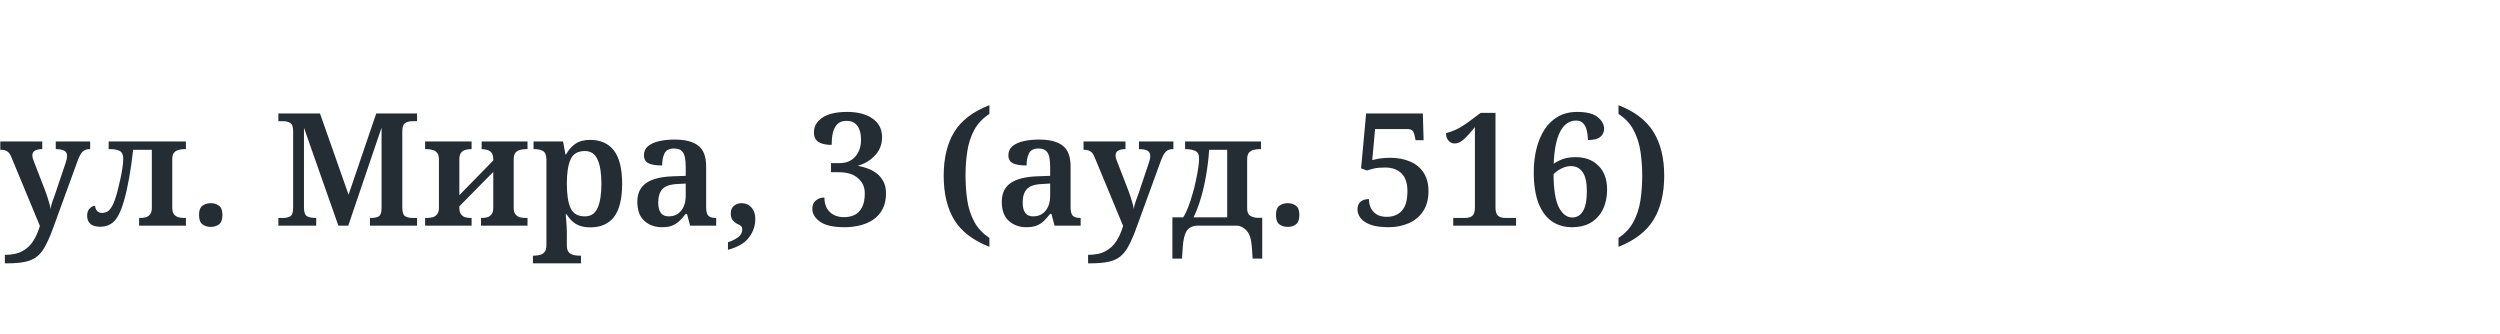 <?xml version="1.0" encoding="UTF-8"?> <svg xmlns="http://www.w3.org/2000/svg" width="382" height="51" viewBox="0 0 382 51" fill="none"> <path d="M0.744 40.237V38.941C1.848 38.941 2.744 38.749 3.432 38.365C4.12 37.997 4.672 37.477 5.088 36.805C5.504 36.149 5.84 35.389 6.096 34.525L1.728 23.989C1.536 23.525 1.312 23.229 1.056 23.101C0.816 22.957 0.504 22.885 0.12 22.885H0.048V21.613H6.456V22.789H6.384C5.936 22.789 5.584 22.869 5.328 23.029C5.072 23.173 4.944 23.421 4.944 23.773C4.944 23.901 4.968 24.053 5.016 24.229C5.064 24.389 5.12 24.541 5.184 24.685L6.864 29.029C7.088 29.621 7.272 30.165 7.416 30.661C7.576 31.157 7.68 31.581 7.728 31.933C7.776 31.549 7.88 31.141 8.04 30.709C8.2 30.261 8.328 29.909 8.424 29.653L10.008 24.949C10.072 24.773 10.128 24.581 10.176 24.373C10.224 24.149 10.248 23.965 10.248 23.821C10.248 23.453 10.104 23.189 9.816 23.029C9.544 22.869 9.144 22.789 8.616 22.789H8.52V21.613H13.776V22.789H13.68C13.232 22.789 12.88 22.917 12.624 23.173C12.368 23.413 12.112 23.885 11.856 24.589L8.232 34.525C7.816 35.693 7.416 36.645 7.032 37.381C6.664 38.133 6.232 38.717 5.736 39.133C5.24 39.549 4.624 39.837 3.888 39.997C3.152 40.157 2.216 40.237 1.08 40.237H0.744ZM15.28 34.645C14.64 34.645 14.152 34.501 13.816 34.213C13.48 33.909 13.312 33.493 13.312 32.965C13.312 32.485 13.441 32.117 13.697 31.861C13.953 31.589 14.232 31.453 14.537 31.453C14.537 31.709 14.624 31.957 14.8 32.197C14.992 32.421 15.257 32.533 15.592 32.533C15.864 32.533 16.128 32.469 16.384 32.341C16.64 32.213 16.896 31.917 17.152 31.453C17.409 30.989 17.672 30.253 17.945 29.245C18.056 28.797 18.184 28.261 18.328 27.637C18.473 27.013 18.593 26.397 18.689 25.789C18.785 25.181 18.832 24.677 18.832 24.277C18.832 23.637 18.64 23.229 18.256 23.053C17.889 22.877 17.441 22.789 16.913 22.789H16.601V21.613H28.409V22.789H28.12C27.849 22.789 27.569 22.829 27.28 22.909C27.009 22.973 26.776 23.117 26.584 23.341C26.409 23.565 26.32 23.909 26.32 24.373V31.717C26.32 32.181 26.409 32.525 26.584 32.749C26.776 32.973 27.009 33.125 27.28 33.205C27.569 33.269 27.849 33.301 28.12 33.301H28.409V34.477H21.256V33.301H21.473C21.729 33.301 21.992 33.269 22.265 33.205C22.537 33.125 22.761 32.973 22.936 32.749C23.113 32.525 23.201 32.181 23.201 31.717V22.885H20.345C20.184 24.357 19.985 25.773 19.744 27.133C19.505 28.477 19.233 29.685 18.928 30.757C18.497 32.229 18 33.245 17.441 33.805C16.896 34.365 16.177 34.645 15.28 34.645ZM32.211 34.669C31.715 34.669 31.291 34.541 30.939 34.285C30.587 34.013 30.411 33.533 30.411 32.845C30.411 32.157 30.587 31.685 30.939 31.429C31.291 31.173 31.715 31.045 32.211 31.045C32.691 31.045 33.107 31.173 33.459 31.429C33.811 31.685 33.987 32.157 33.987 32.845C33.987 33.533 33.811 34.013 33.459 34.285C33.107 34.541 32.691 34.669 32.211 34.669ZM42.534 34.477V33.301H43.278C43.678 33.301 44.03 33.221 44.334 33.061C44.638 32.885 44.79 32.469 44.79 31.813V20.029C44.79 19.373 44.638 18.957 44.334 18.781C44.03 18.605 43.678 18.517 43.278 18.517H42.534V17.341H48.894L53.262 29.749L57.486 17.341H63.726V18.517H62.982C62.566 18.517 62.206 18.613 61.902 18.805C61.614 18.981 61.47 19.421 61.47 20.125V31.693C61.47 32.397 61.614 32.845 61.902 33.037C62.206 33.213 62.566 33.301 62.982 33.301H63.726V34.477H56.526V33.301H56.718C57.214 33.301 57.598 33.221 57.87 33.061C58.142 32.901 58.286 32.517 58.302 31.909V19.501L53.214 34.477H51.702L46.446 19.525V31.693C46.446 32.397 46.598 32.845 46.902 33.037C47.222 33.213 47.654 33.301 48.198 33.301H48.318V34.477H42.534ZM64.956 34.477V33.301H65.268C65.54 33.301 65.812 33.269 66.084 33.205C66.372 33.125 66.604 32.973 66.78 32.749C66.972 32.525 67.068 32.181 67.068 31.717V24.373C67.068 23.909 66.972 23.565 66.78 23.341C66.604 23.117 66.372 22.973 66.084 22.909C65.812 22.829 65.54 22.789 65.268 22.789H64.956V21.613H72.06V22.789H71.916C71.644 22.789 71.372 22.829 71.1 22.909C70.844 22.973 70.628 23.117 70.452 23.341C70.276 23.565 70.188 23.909 70.188 24.373V29.821L75.372 24.517V24.373C75.372 23.909 75.284 23.565 75.108 23.341C74.932 23.117 74.708 22.973 74.436 22.909C74.18 22.829 73.916 22.789 73.644 22.789H73.596V21.613H80.604V22.789H80.292C80.02 22.789 79.74 22.829 79.452 22.909C79.18 22.973 78.948 23.117 78.756 23.341C78.58 23.565 78.492 23.909 78.492 24.373V31.717C78.492 32.181 78.58 32.525 78.756 32.749C78.948 32.973 79.18 33.125 79.452 33.205C79.74 33.269 80.02 33.301 80.292 33.301H80.604V34.477H73.5V33.301H73.644C73.916 33.301 74.18 33.269 74.436 33.205C74.708 33.125 74.932 32.973 75.108 32.749C75.284 32.525 75.372 32.181 75.372 31.717V26.269L70.188 31.525V31.717C70.188 32.181 70.276 32.525 70.452 32.749C70.628 32.973 70.844 33.125 71.1 33.205C71.372 33.269 71.644 33.301 71.916 33.301H72.06V34.477H64.956ZM81.43 40.237V39.061H81.67C81.942 39.061 82.222 39.021 82.51 38.941C82.798 38.877 83.03 38.733 83.206 38.509C83.398 38.285 83.494 37.933 83.494 37.453V24.445C83.494 23.725 83.318 23.269 82.966 23.077C82.63 22.885 82.222 22.789 81.742 22.789H81.526V21.613H86.038L86.398 23.605H86.494C86.846 22.933 87.31 22.397 87.886 21.997C88.462 21.581 89.222 21.373 90.166 21.373C91.75 21.373 92.958 21.909 93.79 22.981C94.638 24.053 95.062 25.749 95.062 28.069C95.062 30.389 94.646 32.085 93.814 33.157C92.982 34.213 91.782 34.741 90.214 34.741C89.302 34.741 88.558 34.565 87.982 34.213C87.406 33.845 86.942 33.357 86.59 32.749H86.446C86.478 33.005 86.502 33.317 86.518 33.685C86.55 34.053 86.574 34.405 86.59 34.741C86.606 35.077 86.614 35.357 86.614 35.581V37.477C86.614 37.941 86.702 38.285 86.878 38.509C87.07 38.733 87.302 38.877 87.574 38.941C87.846 39.021 88.126 39.061 88.414 39.061H88.774V40.237H81.43ZM89.374 33.061C90.27 33.061 90.91 32.645 91.294 31.813C91.694 30.965 91.894 29.717 91.894 28.069C91.894 26.437 91.694 25.197 91.294 24.349C90.91 23.501 90.27 23.077 89.374 23.077C88.302 23.077 87.574 23.501 87.19 24.349C86.806 25.181 86.614 26.421 86.614 28.069C86.614 29.717 86.806 30.965 87.19 31.813C87.574 32.645 88.302 33.061 89.374 33.061ZM101.13 34.717C100.074 34.717 99.186 34.397 98.466 33.757C97.746 33.117 97.386 32.141 97.386 30.829C97.386 29.549 97.834 28.597 98.73 27.973C99.626 27.349 100.978 27.005 102.786 26.941L104.778 26.869V25.501C104.778 24.957 104.738 24.477 104.658 24.061C104.578 23.629 104.41 23.293 104.154 23.053C103.914 22.813 103.53 22.693 103.002 22.693C102.266 22.693 101.778 22.941 101.538 23.437C101.298 23.917 101.178 24.533 101.178 25.285C100.25 25.285 99.554 25.173 99.09 24.949C98.626 24.709 98.394 24.301 98.394 23.725C98.394 23.149 98.602 22.685 99.018 22.333C99.45 21.981 100.018 21.725 100.722 21.565C101.442 21.405 102.234 21.325 103.098 21.325C104.698 21.325 105.898 21.637 106.698 22.261C107.498 22.869 107.898 23.925 107.898 25.429V31.597C107.898 32.253 108.002 32.701 108.21 32.941C108.434 33.181 108.818 33.301 109.362 33.301H109.434V34.477H105.45L104.97 32.677H104.778C104.442 33.109 104.114 33.477 103.794 33.781C103.474 34.085 103.106 34.317 102.69 34.477C102.274 34.637 101.754 34.717 101.13 34.717ZM102.162 33.061C102.962 33.061 103.594 32.781 104.058 32.221C104.538 31.645 104.778 30.869 104.778 29.893V28.045L103.53 28.117C102.41 28.165 101.634 28.429 101.202 28.909C100.786 29.373 100.578 30.053 100.578 30.949C100.578 32.357 101.106 33.061 102.162 33.061ZM111.233 38.173V37.021C111.969 36.765 112.513 36.485 112.865 36.181C113.233 35.877 113.417 35.493 113.417 35.029C113.417 34.789 113.329 34.605 113.153 34.477C112.977 34.365 112.769 34.253 112.529 34.141C112.305 34.013 112.105 33.837 111.929 33.613C111.753 33.373 111.665 33.037 111.665 32.605C111.665 32.093 111.825 31.709 112.145 31.453C112.465 31.181 112.857 31.045 113.321 31.045C113.929 31.045 114.425 31.261 114.809 31.693C115.209 32.125 115.409 32.717 115.409 33.469C115.409 34.493 115.089 35.429 114.449 36.277C113.825 37.125 112.753 37.757 111.233 38.173ZM129.068 34.717C127.34 34.717 126.084 34.437 125.3 33.877C124.516 33.317 124.124 32.661 124.124 31.909C124.124 31.349 124.3 30.925 124.652 30.637C125.02 30.333 125.46 30.181 125.972 30.181C125.972 31.125 126.244 31.861 126.788 32.389C127.332 32.917 128.06 33.181 128.972 33.181C129.532 33.181 130.052 33.077 130.532 32.869C131.012 32.645 131.396 32.269 131.684 31.741C131.988 31.197 132.14 30.461 132.14 29.533C132.14 28.589 131.796 27.821 131.108 27.229C130.42 26.621 129.452 26.317 128.204 26.317H126.98V24.925H128.252C129.292 24.925 130.1 24.597 130.676 23.941C131.268 23.285 131.564 22.413 131.564 21.325C131.564 20.429 131.38 19.733 131.012 19.237C130.66 18.725 130.108 18.469 129.355 18.469C128.732 18.469 128.252 18.645 127.916 18.997C127.596 19.349 127.372 19.805 127.244 20.365C127.132 20.909 127.076 21.501 127.076 22.141C126.244 22.141 125.58 21.997 125.084 21.709C124.604 21.405 124.364 20.909 124.364 20.221C124.364 19.325 124.788 18.581 125.636 17.989C126.5 17.397 127.764 17.101 129.428 17.101C131.06 17.101 132.356 17.437 133.316 18.109C134.292 18.781 134.78 19.733 134.78 20.965C134.78 22.037 134.428 22.957 133.724 23.725C133.02 24.493 132.132 25.029 131.06 25.333C131.524 25.413 132.004 25.541 132.5 25.717C133.012 25.893 133.484 26.141 133.916 26.461C134.348 26.781 134.7 27.197 134.972 27.709C135.244 28.205 135.38 28.821 135.38 29.557C135.38 30.533 135.196 31.349 134.828 32.005C134.476 32.661 133.996 33.189 133.388 33.589C132.78 33.989 132.1 34.277 131.348 34.453C130.596 34.629 129.836 34.717 129.068 34.717ZM151.18 37.717C148.668 36.725 146.876 35.349 145.804 33.589C144.732 31.813 144.196 29.565 144.196 26.845C144.196 24.157 144.732 21.933 145.804 20.173C146.876 18.413 148.668 17.045 151.18 16.069V17.413C150.156 18.069 149.38 18.893 148.852 19.885C148.324 20.877 147.972 21.973 147.796 23.173C147.62 24.357 147.532 25.581 147.532 26.845C147.532 28.125 147.62 29.365 147.796 30.565C147.972 31.765 148.324 32.861 148.852 33.853C149.38 34.845 150.156 35.677 151.18 36.349V37.717ZM156.817 34.717C155.761 34.717 154.873 34.397 154.153 33.757C153.433 33.117 153.073 32.141 153.073 30.829C153.073 29.549 153.521 28.597 154.417 27.973C155.313 27.349 156.665 27.005 158.473 26.941L160.465 26.869V25.501C160.465 24.957 160.425 24.477 160.345 24.061C160.265 23.629 160.097 23.293 159.841 23.053C159.601 22.813 159.217 22.693 158.689 22.693C157.953 22.693 157.465 22.941 157.225 23.437C156.985 23.917 156.865 24.533 156.865 25.285C155.937 25.285 155.241 25.173 154.777 24.949C154.313 24.709 154.081 24.301 154.081 23.725C154.081 23.149 154.289 22.685 154.705 22.333C155.137 21.981 155.705 21.725 156.409 21.565C157.129 21.405 157.921 21.325 158.785 21.325C160.385 21.325 161.585 21.637 162.385 22.261C163.185 22.869 163.585 23.925 163.585 25.429V31.597C163.585 32.253 163.689 32.701 163.897 32.941C164.121 33.181 164.505 33.301 165.049 33.301H165.121V34.477H161.137L160.657 32.677H160.465C160.129 33.109 159.801 33.477 159.481 33.781C159.161 34.085 158.793 34.317 158.377 34.477C157.961 34.637 157.441 34.717 156.817 34.717ZM157.849 33.061C158.649 33.061 159.281 32.781 159.745 32.221C160.225 31.645 160.465 30.869 160.465 29.893V28.045L159.217 28.117C158.097 28.165 157.321 28.429 156.889 28.909C156.473 29.373 156.265 30.053 156.265 30.949C156.265 32.357 156.793 33.061 157.849 33.061ZM166.26 40.237V38.941C167.364 38.941 168.26 38.749 168.948 38.365C169.636 37.997 170.188 37.477 170.604 36.805C171.02 36.149 171.356 35.389 171.612 34.525L167.244 23.989C167.052 23.525 166.828 23.229 166.572 23.101C166.332 22.957 166.02 22.885 165.636 22.885H165.564V21.613H171.972V22.789H171.9C171.452 22.789 171.1 22.869 170.844 23.029C170.588 23.173 170.46 23.421 170.46 23.773C170.46 23.901 170.484 24.053 170.532 24.229C170.58 24.389 170.636 24.541 170.7 24.685L172.38 29.029C172.604 29.621 172.788 30.165 172.932 30.661C173.092 31.157 173.196 31.581 173.244 31.933C173.292 31.549 173.396 31.141 173.556 30.709C173.716 30.261 173.844 29.909 173.94 29.653L175.524 24.949C175.588 24.773 175.644 24.581 175.692 24.373C175.74 24.149 175.764 23.965 175.764 23.821C175.764 23.453 175.62 23.189 175.332 23.029C175.06 22.869 174.66 22.789 174.132 22.789H174.036V21.613H179.292V22.789H179.196C178.748 22.789 178.396 22.917 178.14 23.173C177.884 23.413 177.628 23.885 177.372 24.589L173.748 34.525C173.332 35.693 172.932 36.645 172.548 37.381C172.18 38.133 171.748 38.717 171.252 39.133C170.756 39.549 170.14 39.837 169.404 39.997C168.668 40.157 167.732 40.237 166.596 40.237H166.26ZM179.14 39.517V33.205H180.796C181.292 32.453 181.788 31.189 182.284 29.413C182.444 28.885 182.588 28.301 182.716 27.661C182.86 27.005 182.98 26.373 183.076 25.765C183.172 25.141 183.22 24.621 183.22 24.205C183.22 23.597 183.02 23.213 182.62 23.053C182.236 22.877 181.78 22.789 181.252 22.789H181.084V21.613H192.676V22.789H192.364C192.092 22.789 191.812 22.829 191.524 22.909C191.252 22.973 191.02 23.117 190.828 23.341C190.652 23.565 190.564 23.909 190.564 24.373V31.837C190.564 32.381 190.708 32.749 190.996 32.941C191.284 33.133 191.628 33.245 192.028 33.277H192.868V39.517H191.404L191.284 37.765C191.204 36.549 190.932 35.701 190.468 35.221C190.004 34.741 189.516 34.493 189.004 34.477H183.052C182.3 34.477 181.74 34.725 181.372 35.221C181.02 35.717 180.804 36.565 180.724 37.765L180.604 39.517H179.14ZM182.38 33.205H187.516V22.885H184.756C184.676 24.165 184.524 25.445 184.3 26.725C184.092 27.989 183.82 29.181 183.484 30.301C183.148 31.421 182.78 32.389 182.38 33.205ZM196.766 34.669C196.27 34.669 195.846 34.541 195.494 34.285C195.142 34.013 194.966 33.533 194.966 32.845C194.966 32.157 195.142 31.685 195.494 31.429C195.846 31.173 196.27 31.045 196.766 31.045C197.246 31.045 197.662 31.173 198.014 31.429C198.366 31.685 198.542 32.157 198.542 32.845C198.542 33.533 198.366 34.013 198.014 34.285C197.662 34.541 197.246 34.669 196.766 34.669ZM212.2 34.717C211 34.717 210.048 34.581 209.344 34.309C208.656 34.037 208.16 33.693 207.856 33.277C207.568 32.861 207.424 32.437 207.424 32.005C207.424 31.493 207.576 31.101 207.88 30.829C208.184 30.557 208.616 30.421 209.176 30.421C209.176 30.885 209.264 31.325 209.44 31.741C209.632 32.141 209.928 32.477 210.328 32.749C210.728 33.005 211.256 33.133 211.912 33.133C212.488 33.133 213.008 33.013 213.472 32.773C213.952 32.533 214.336 32.133 214.624 31.573C214.912 30.997 215.056 30.213 215.056 29.221C215.056 27.989 214.752 27.077 214.144 26.485C213.536 25.893 212.704 25.597 211.648 25.597C210.944 25.597 210.384 25.645 209.968 25.741C209.568 25.837 209.2 25.941 208.864 26.053L207.976 25.717L208.744 17.341H217.408L217.528 21.421H216.304L216.136 20.653C216.072 20.333 215.968 20.101 215.824 19.957C215.68 19.797 215.392 19.717 214.96 19.717H210.112L209.68 24.469C209.936 24.389 210.304 24.309 210.784 24.229C211.28 24.149 211.816 24.109 212.392 24.109C213.56 24.109 214.584 24.301 215.464 24.685C216.344 25.053 217.032 25.621 217.528 26.389C218.024 27.141 218.272 28.085 218.272 29.221C218.272 30.485 217.984 31.525 217.408 32.341C216.848 33.157 216.104 33.757 215.176 34.141C214.264 34.525 213.272 34.717 212.2 34.717ZM222.055 34.477V33.301H223.879C224.343 33.301 224.703 33.197 224.959 32.989C225.231 32.765 225.367 32.333 225.367 31.693V19.429C224.759 20.181 224.207 20.789 223.711 21.253C223.231 21.701 222.751 21.925 222.271 21.925C221.903 21.925 221.591 21.781 221.335 21.493C221.079 21.205 220.951 20.821 220.951 20.341C221.431 20.229 221.951 20.045 222.511 19.789C223.087 19.517 223.775 19.085 224.575 18.493L226.255 17.245H228.511V31.693C228.511 32.285 228.631 32.701 228.871 32.941C229.111 33.181 229.495 33.301 230.023 33.301H231.655V34.477H222.055ZM240.165 34.717C239.029 34.717 238.021 34.421 237.141 33.829C236.277 33.237 235.597 32.325 235.101 31.093C234.605 29.845 234.357 28.245 234.357 26.293C234.357 25.045 234.493 23.869 234.765 22.765C235.037 21.645 235.445 20.661 235.989 19.813C236.533 18.965 237.221 18.301 238.053 17.821C238.885 17.341 239.861 17.101 240.981 17.101C242.437 17.101 243.485 17.365 244.125 17.893C244.781 18.421 245.109 19.021 245.109 19.693C245.109 20.173 244.917 20.581 244.533 20.917C244.149 21.237 243.517 21.397 242.637 21.397C242.637 20.901 242.581 20.429 242.469 19.981C242.373 19.517 242.189 19.141 241.917 18.853C241.661 18.565 241.301 18.421 240.837 18.421C239.797 18.421 238.981 18.989 238.389 20.125C237.813 21.245 237.485 22.877 237.405 25.021C237.757 24.765 238.205 24.533 238.749 24.325C239.293 24.117 239.965 24.013 240.765 24.013C242.221 24.013 243.381 24.453 244.245 25.333C245.125 26.197 245.565 27.405 245.565 28.957C245.565 30.093 245.357 31.093 244.941 31.957C244.525 32.821 243.917 33.501 243.117 33.997C242.317 34.477 241.333 34.717 240.165 34.717ZM240.237 33.229C240.941 33.229 241.485 32.909 241.869 32.269C242.269 31.629 242.469 30.605 242.469 29.197C242.469 27.869 242.253 26.901 241.821 26.293C241.405 25.685 240.805 25.381 240.021 25.381C239.525 25.381 239.021 25.517 238.509 25.789C238.013 26.045 237.637 26.325 237.381 26.629C237.397 28.965 237.669 30.653 238.197 31.693C238.741 32.717 239.421 33.229 240.237 33.229ZM247.307 37.717V36.349C248.331 35.677 249.099 34.845 249.611 33.853C250.139 32.861 250.491 31.765 250.667 30.565C250.843 29.365 250.931 28.125 250.931 26.845C250.931 25.581 250.843 24.357 250.667 23.173C250.491 21.973 250.139 20.877 249.611 19.885C249.099 18.893 248.331 18.069 247.307 17.413V16.069C249.803 17.045 251.587 18.413 252.659 20.173C253.747 21.933 254.291 24.157 254.291 26.845C254.291 29.565 253.747 31.813 252.659 33.589C251.587 35.349 249.803 36.725 247.307 37.717Z" fill="#242C34"></path> </svg> 